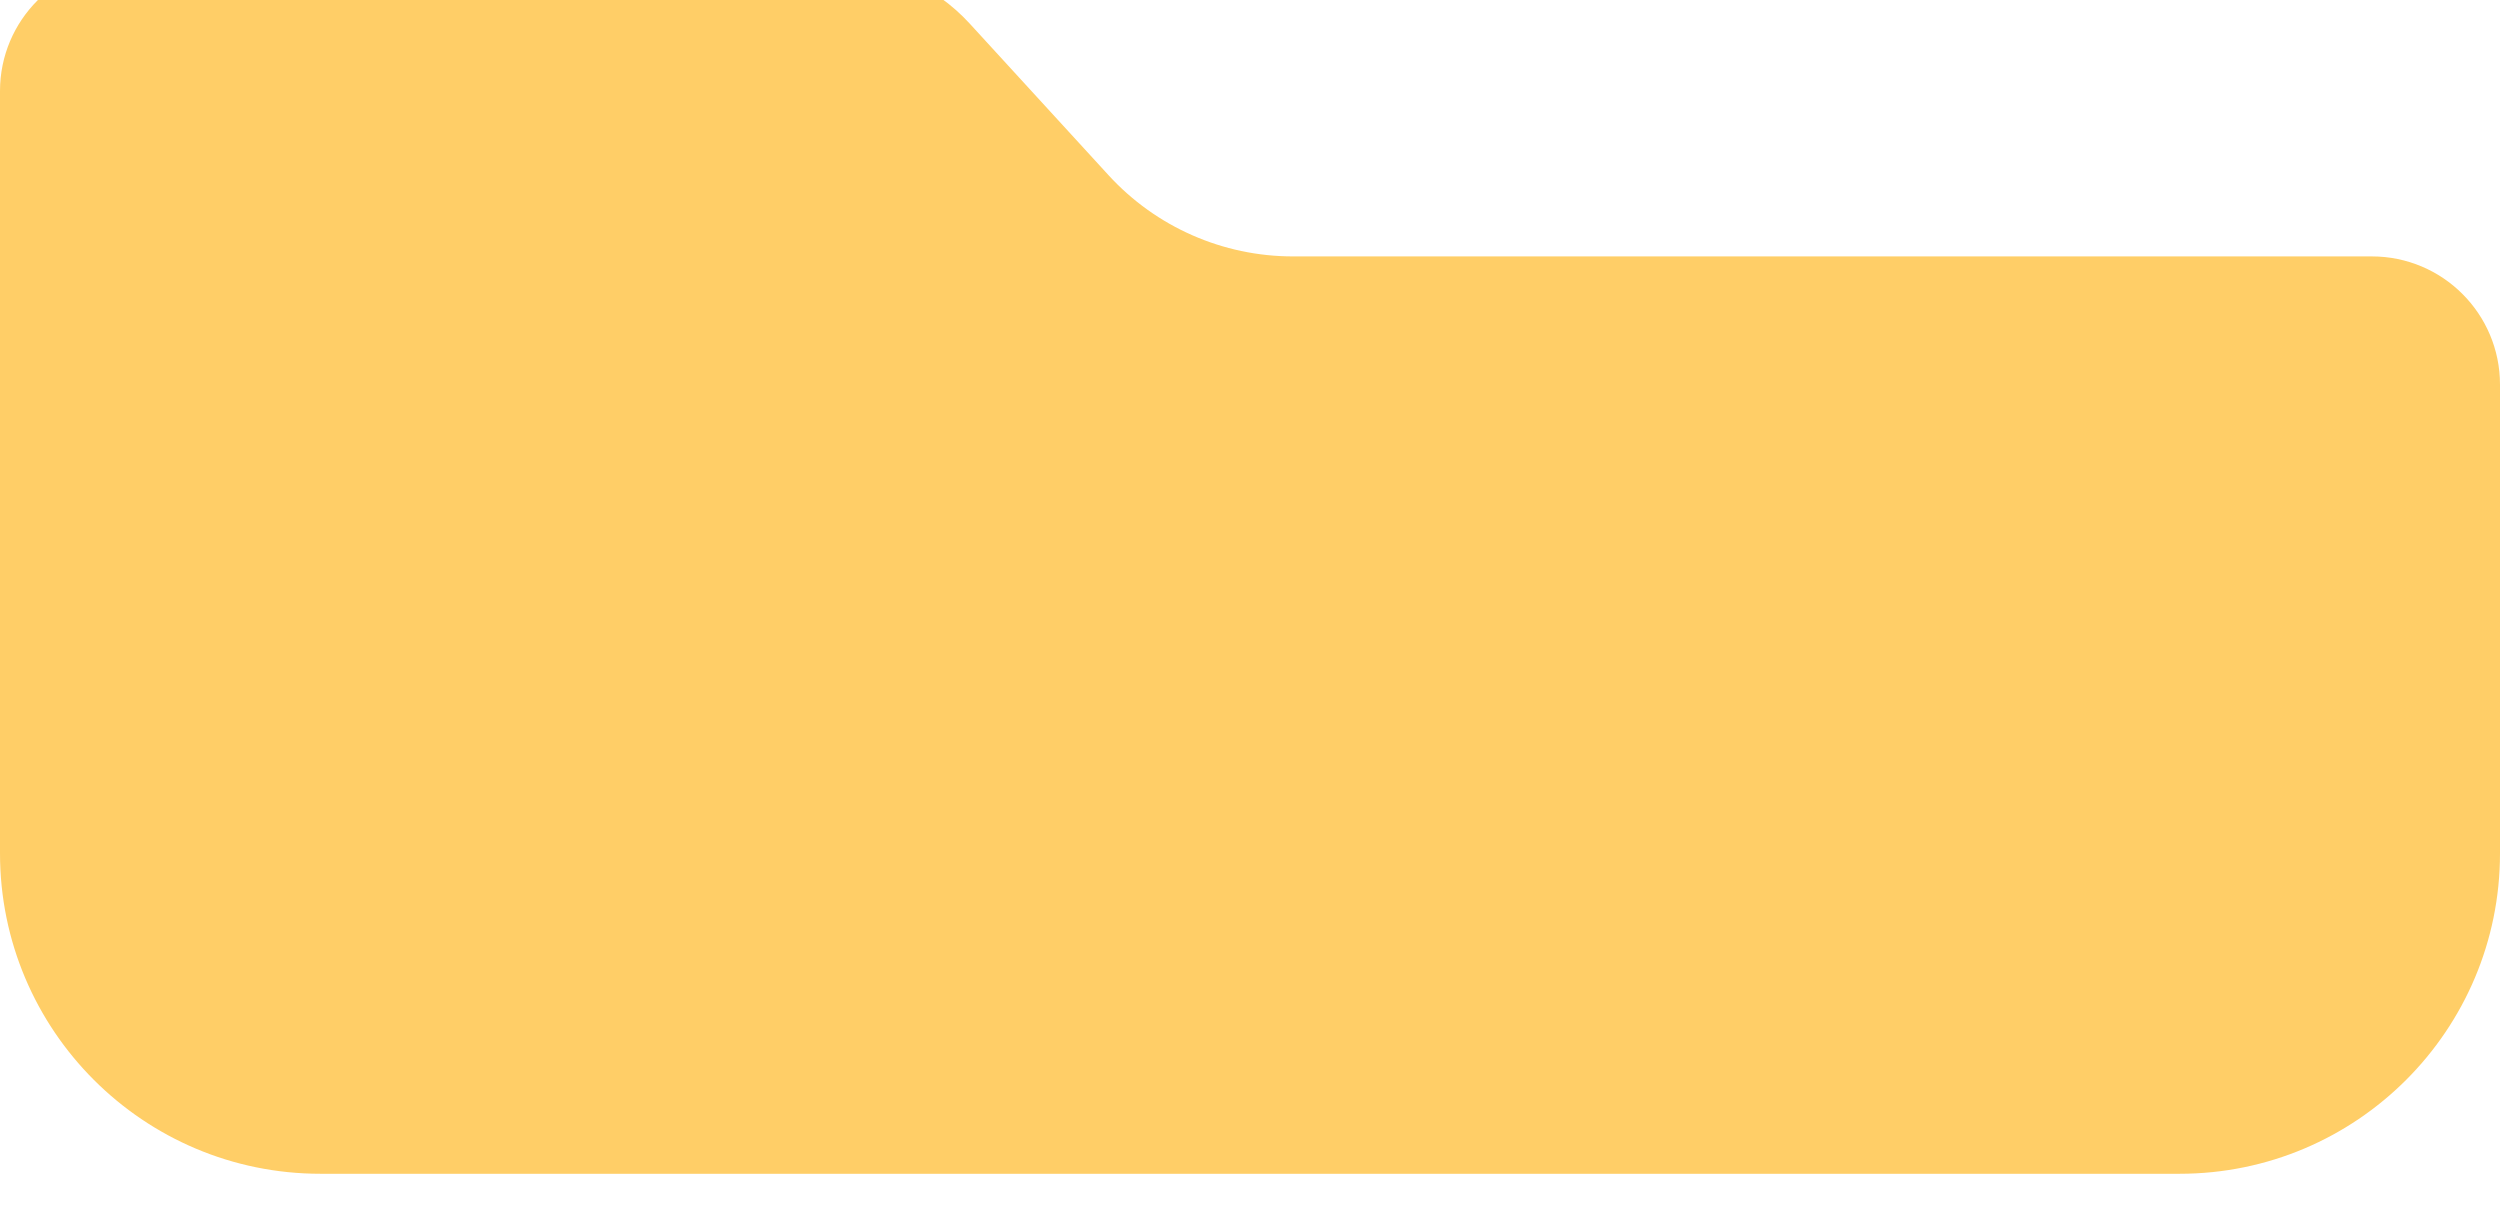 <svg width="312" height="152" viewBox="0 0 312 152" fill="none" xmlns="http://www.w3.org/2000/svg">
<g filter="url(#filter0_bi_43_23896)">
<path d="M0 16.237C0 7.4 7.163 0.237 16 0.237H103.774C110.338 0.237 116.599 2.993 121.032 7.833L138.351 26.746C144.262 33.2 152.61 36.875 161.361 36.875H296C304.837 36.875 312 44.038 312 52.875V111.362C312 133.453 294.091 151.362 272 151.362H40C17.909 151.362 0 133.453 0 111.362V16.237Z" fill="#FFCE67"/>
</g>
<defs>
<filter id="filter0_bi_43_23896" x="-11.7" y="-11.463" width="335.4" height="174.525" filterUnits="userSpaceOnUse" color-interpolation-filters="sRGB">
<feFlood flood-opacity="0" result="BackgroundImageFix"/>
<feGaussianBlur in="BackgroundImageFix" stdDeviation="5.85"/>
<feComposite in2="SourceAlpha" operator="in" result="effect1_backgroundBlur_43_23896"/>
<feBlend mode="normal" in="SourceGraphic" in2="effect1_backgroundBlur_43_23896" result="shape"/>
<feColorMatrix in="SourceAlpha" type="matrix" values="0 0 0 0 0 0 0 0 0 0 0 0 0 0 0 0 0 0 127 0" result="hardAlpha"/>
<feOffset dy="-4.875"/>
<feGaussianBlur stdDeviation="11.7"/>
<feComposite in2="hardAlpha" operator="arithmetic" k2="-1" k3="1"/>
<feColorMatrix type="matrix" values="0 0 0 0 0.923 0 0 0 0 0.626 0 0 0 0 0.005 0 0 0 1 0"/>
<feBlend mode="normal" in2="shape" result="effect2_innerShadow_43_23896"/>
</filter>
</defs>
</svg>
